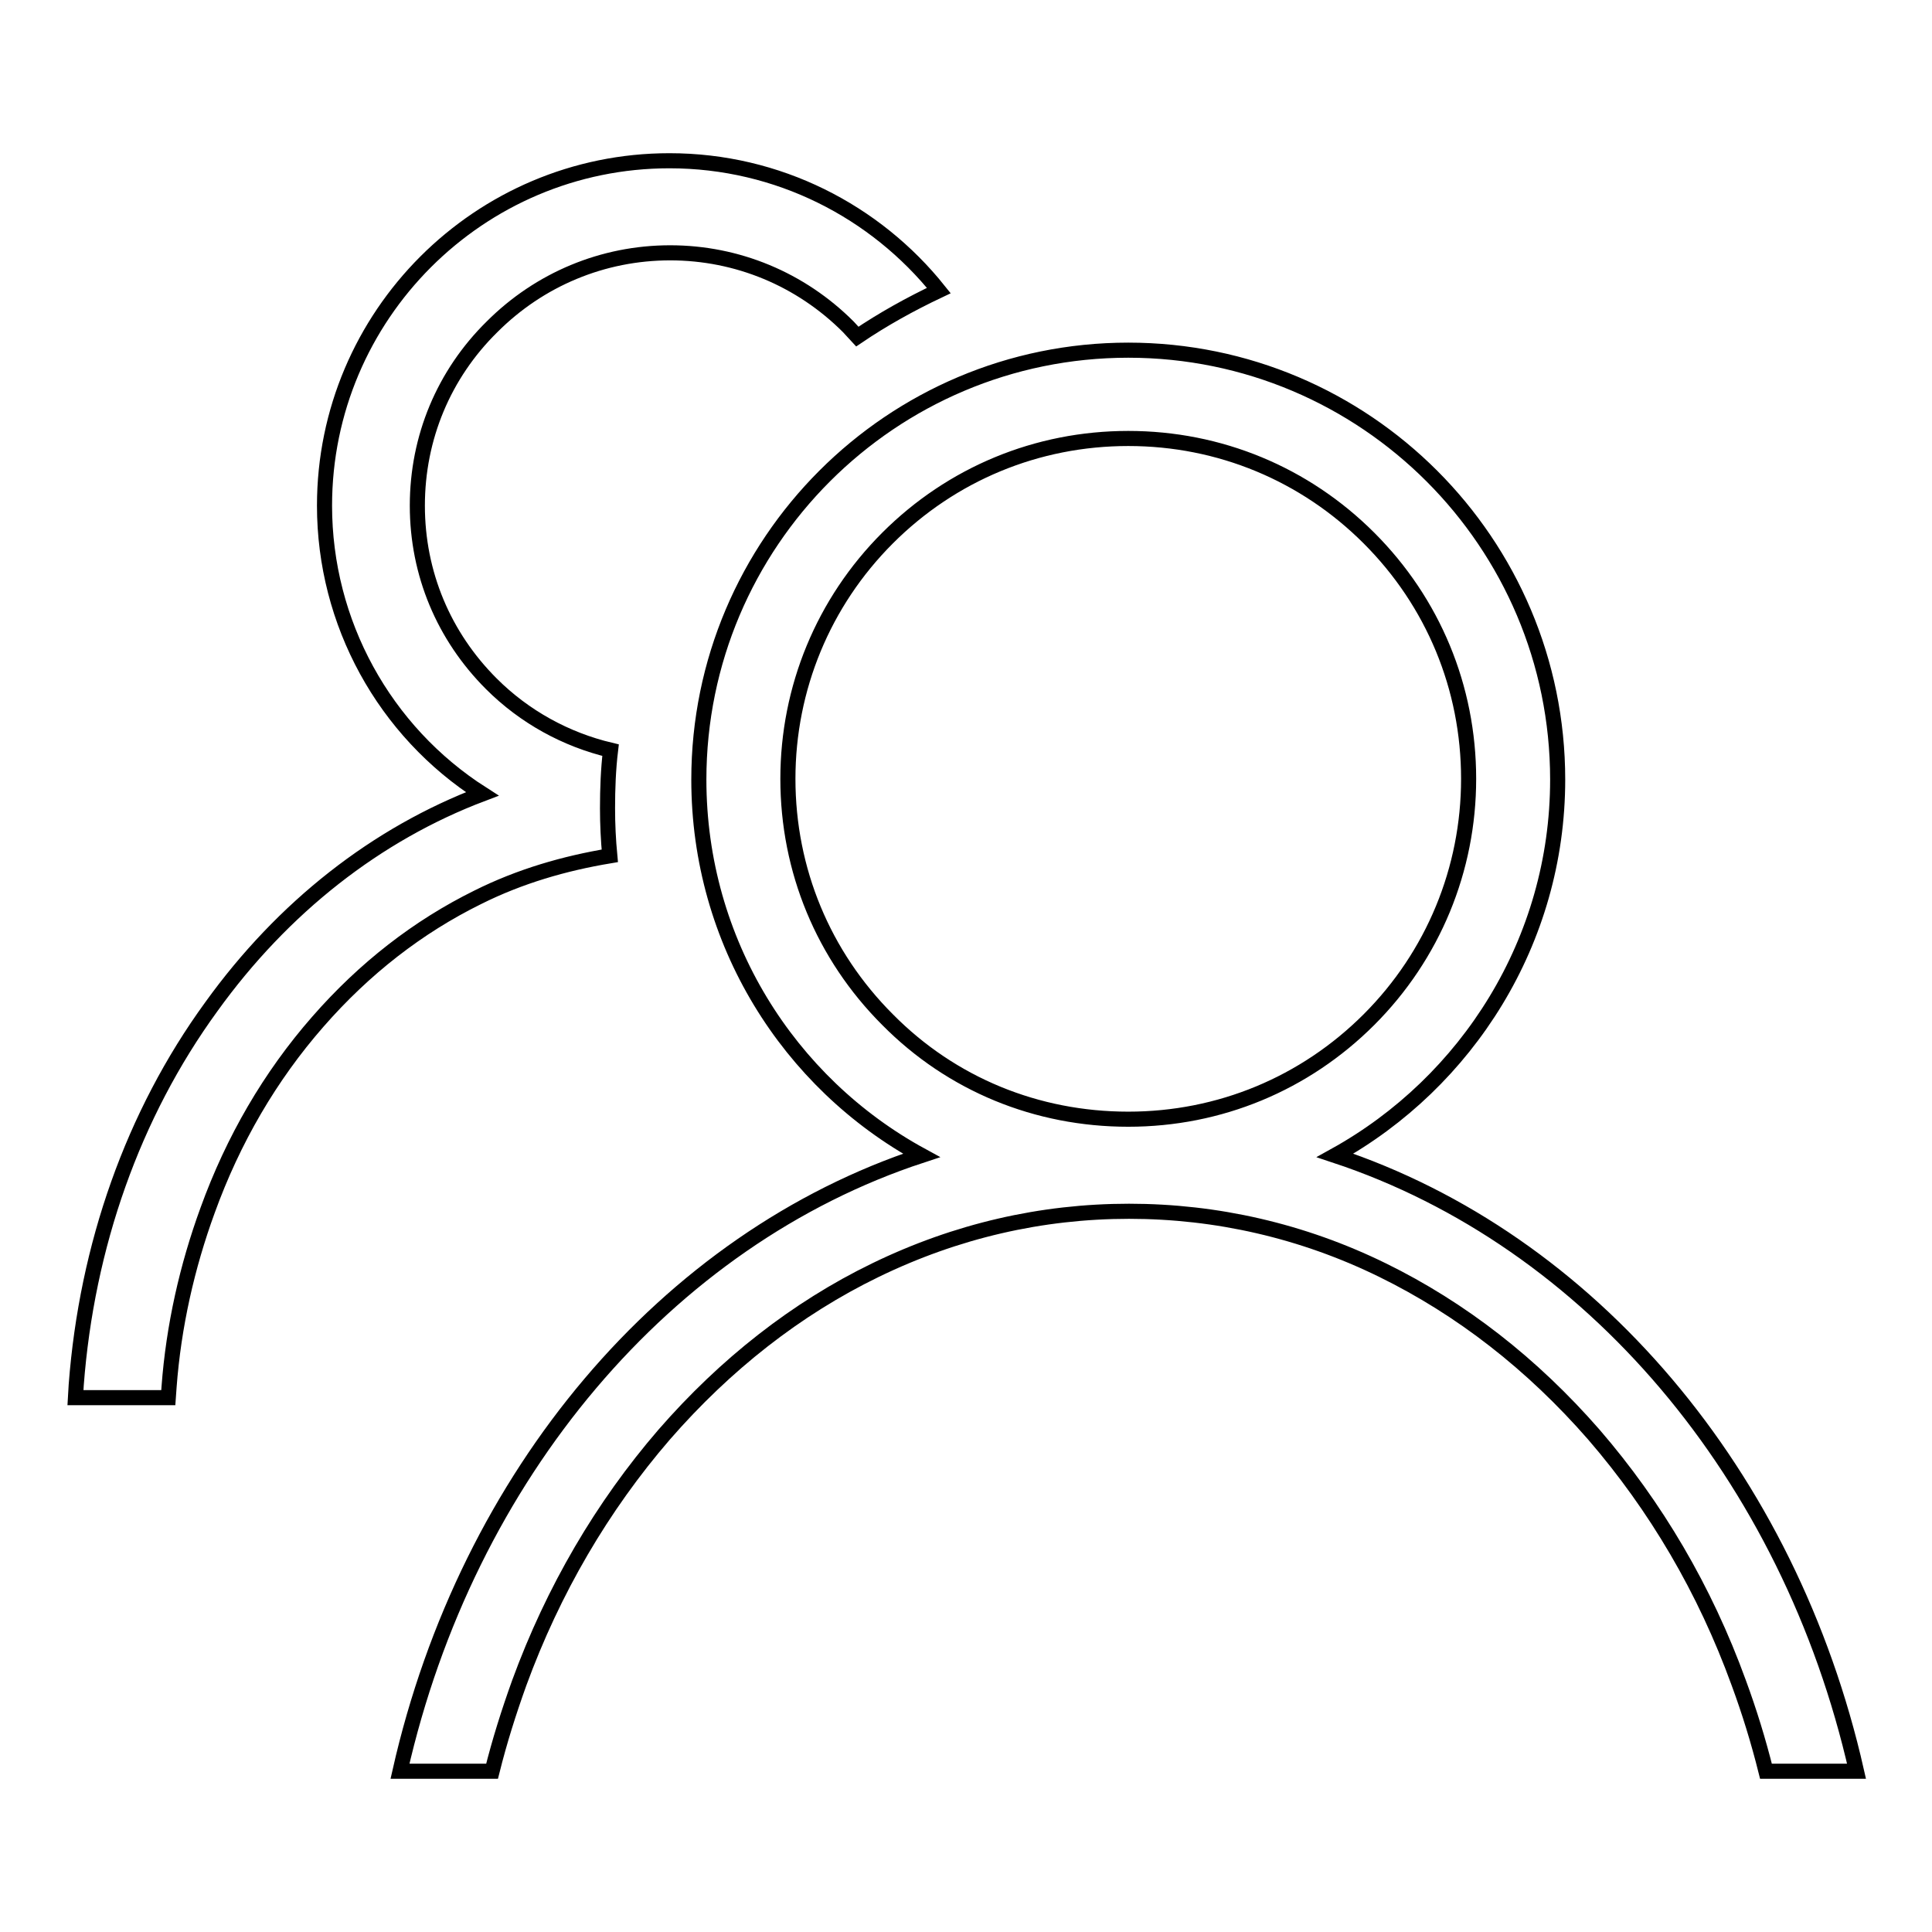 <?xml version="1.0" encoding="utf-8"?>
<!-- Svg Vector Icons : http://www.onlinewebfonts.com/icon -->
<!DOCTYPE svg PUBLIC "-//W3C//DTD SVG 1.1//EN" "http://www.w3.org/Graphics/SVG/1.1/DTD/svg11.dtd">
<svg version="1.1" xmlns="http://www.w3.org/2000/svg" xmlns:xlink="http://www.w3.org/1999/xlink" x="0px" y="0px" viewBox="0 0 256 256" enable-background="new 0 0 256 256" xml:space="preserve">
<g> <path stroke-width="2" fill-opacity="0" stroke="#000000"  d="M176.9,153.1c17.5-9.7,29.5-28.4,29.5-49.8c0-31.4-25.5-56.9-56.9-56.9c-31.4,0-56.9,25.5-56.9,56.9 c0,21.5,11.9,40.2,29.5,49.8c-33.8,11.1-60.2,42.3-69.1,81.6h12.2c1-4,2.2-7.8,3.6-11.7c4.5-12.3,11-23.4,19.2-32.9 c8.1-9.3,17.5-16.7,28-21.8c10.7-5.2,22-7.8,33.6-7.8s23,2.6,33.6,7.8c10.4,5.1,19.8,12.4,28,21.8c8.2,9.5,14.7,20.5,19.2,32.9 c1.4,3.8,2.6,7.7,3.6,11.7H246C237.1,195.4,210.7,164.3,176.9,153.1L176.9,153.1z M117.6,135.1c-8.5-8.5-13.2-19.8-13.2-31.9 c0-12,4.7-23.4,13.2-31.9c8.5-8.5,19.8-13.2,31.9-13.2s23.4,4.7,31.9,13.2c8.5,8.5,13.2,19.8,13.2,31.9c0,12-4.7,23.4-13.2,31.9 c-8.5,8.5-19.8,13.2-31.9,13.2S126.1,143.7,117.6,135.1z M63.3,118.9c-7.9,3.9-15,9.4-21.2,16.5c-6.3,7.2-11.2,15.6-14.6,25 c-2.7,7.4-4.5,15.3-5.1,23.4l-0.1,1.4H10l0.1-1.7c1.4-18.4,7.5-35.8,17.9-50.1c9.5-13.2,21.9-22.9,35.9-28.2 C50.9,96.9,43,82.5,43,67c0-25.2,20.5-45.7,45.7-45.7c14.4,0,27.3,6.7,35.7,17.2c-3.8,1.8-7.4,3.8-10.8,6.1l-1.2-1.3 c-6.3-6.3-14.7-9.8-23.6-9.8c-8.9,0-17.3,3.5-23.6,9.8C58.8,49.6,55.3,58,55.3,67s3.5,17.3,9.8,23.6C69.5,95,75,98,80.9,99.4 c-0.3,2.5-0.4,5.1-0.4,7.7c0,2.1,0.1,4.2,0.3,6.3C74.8,114.4,68.9,116.1,63.3,118.9L63.3,118.9z"/></g>
</svg>